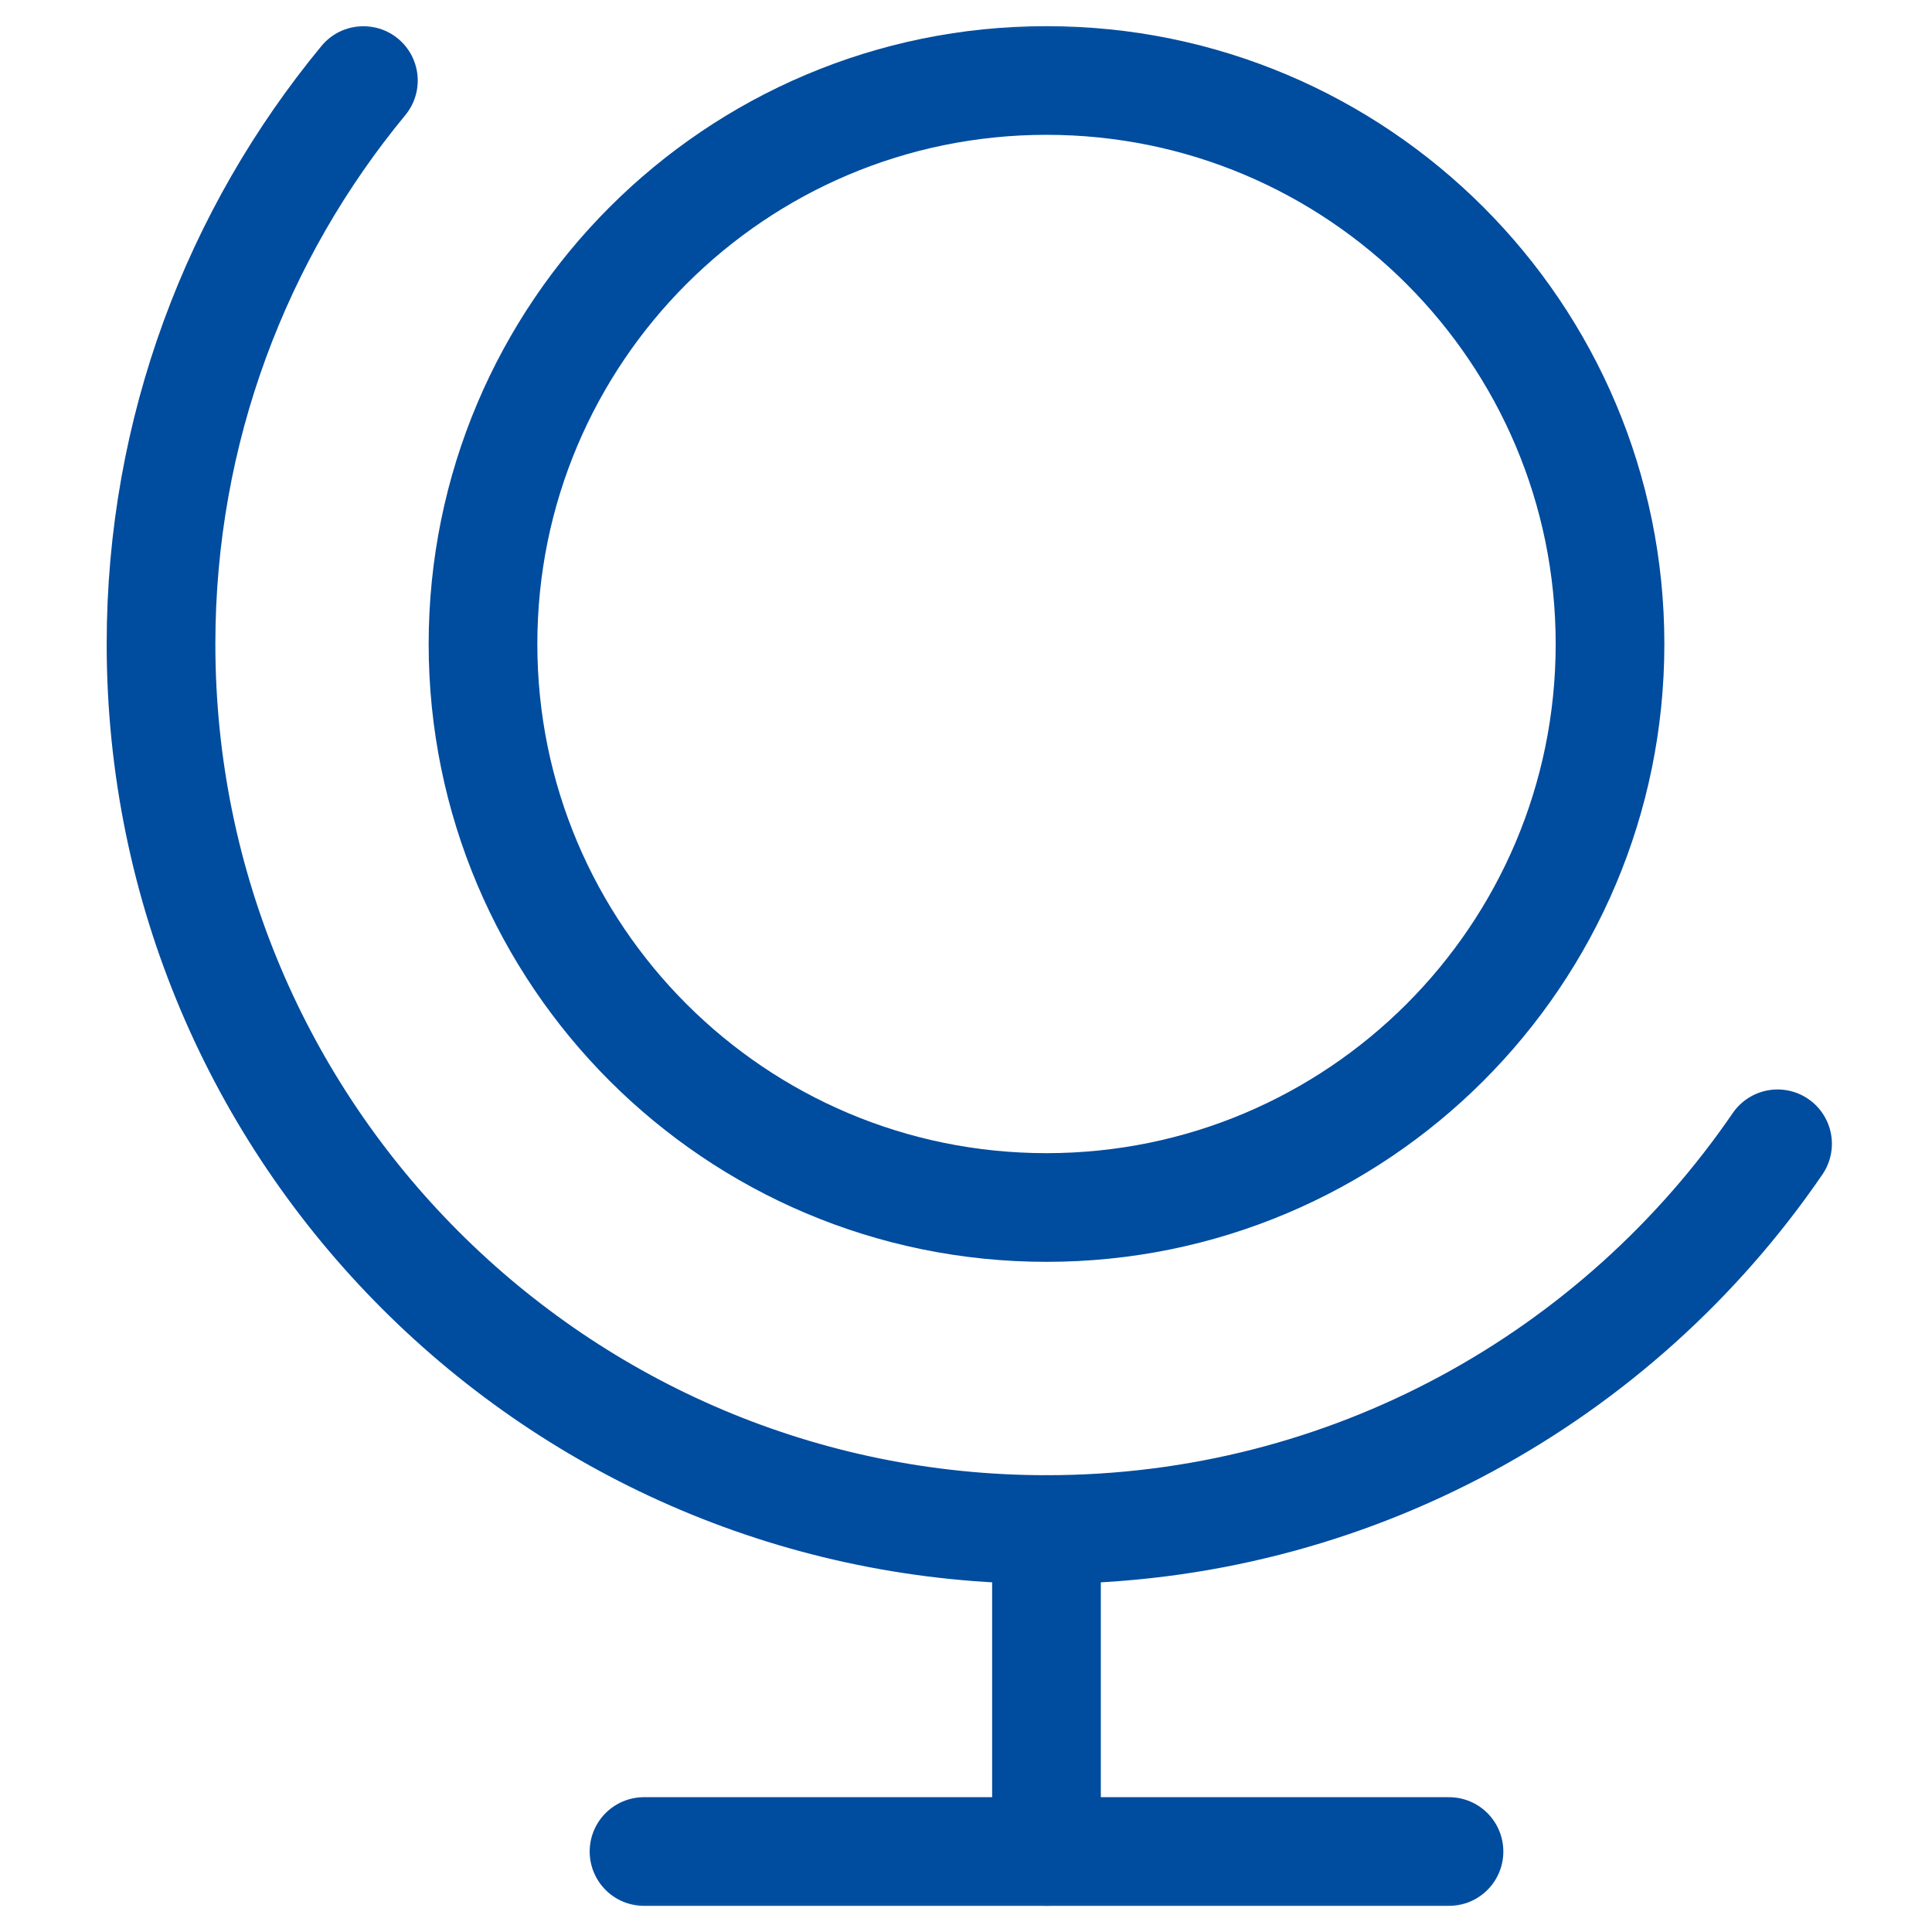 <svg xmlns="http://www.w3.org/2000/svg" width="32" height="32" viewBox="0 0 32 32" fill="none">
  <g clip-path="url(#clip0_9132_52)">
    <mask id="mask0_9132_52" style="mask-type:luminance" maskUnits="userSpaceOnUse" x="0" y="0" width="32" height="32">
      <path d="M0 -9.53674e-07H32V32H0V-9.53674e-07Z" fill="white"/>
    </mask>
    <g mask="url(#mask0_9132_52)">
      <path d="M8 10.667C8 15.821 12.179 20 17.333 20C22.488 20 26.667 15.821 26.667 10.667C26.667 5.512 22.488 1.333 17.333 1.333C12.179 1.333 8 5.512 8 10.667Z" stroke="#004C9E" stroke-width="1.8" stroke-miterlimit="10" stroke-linecap="round" stroke-linejoin="round"/>
      <path d="M6.019 1.334C3.926 3.869 2.667 7.122 2.667 10.667C2.667 18.767 9.234 25.334 17.334 25.334C22.362 25.334 26.8 22.803 29.442 18.945" stroke="#004C9E" stroke-width="1.8" stroke-miterlimit="10" stroke-linecap="round" stroke-linejoin="round"/>
      <path d="M17.333 25.334V30.667" stroke="#004C9E" stroke-width="1.8" stroke-miterlimit="10" stroke-linecap="round" stroke-linejoin="round"/>
      <path d="M10.667 30.667H24" stroke="#004C9E" stroke-width="1.8" stroke-miterlimit="10" stroke-linecap="round" stroke-linejoin="round"/>
    </g>
  </g>
  <defs>
    <clipPath id="clip0_9132_52">
      <rect width="32" height="32" fill="white"/>
    </clipPath>
  </defs>
</svg>